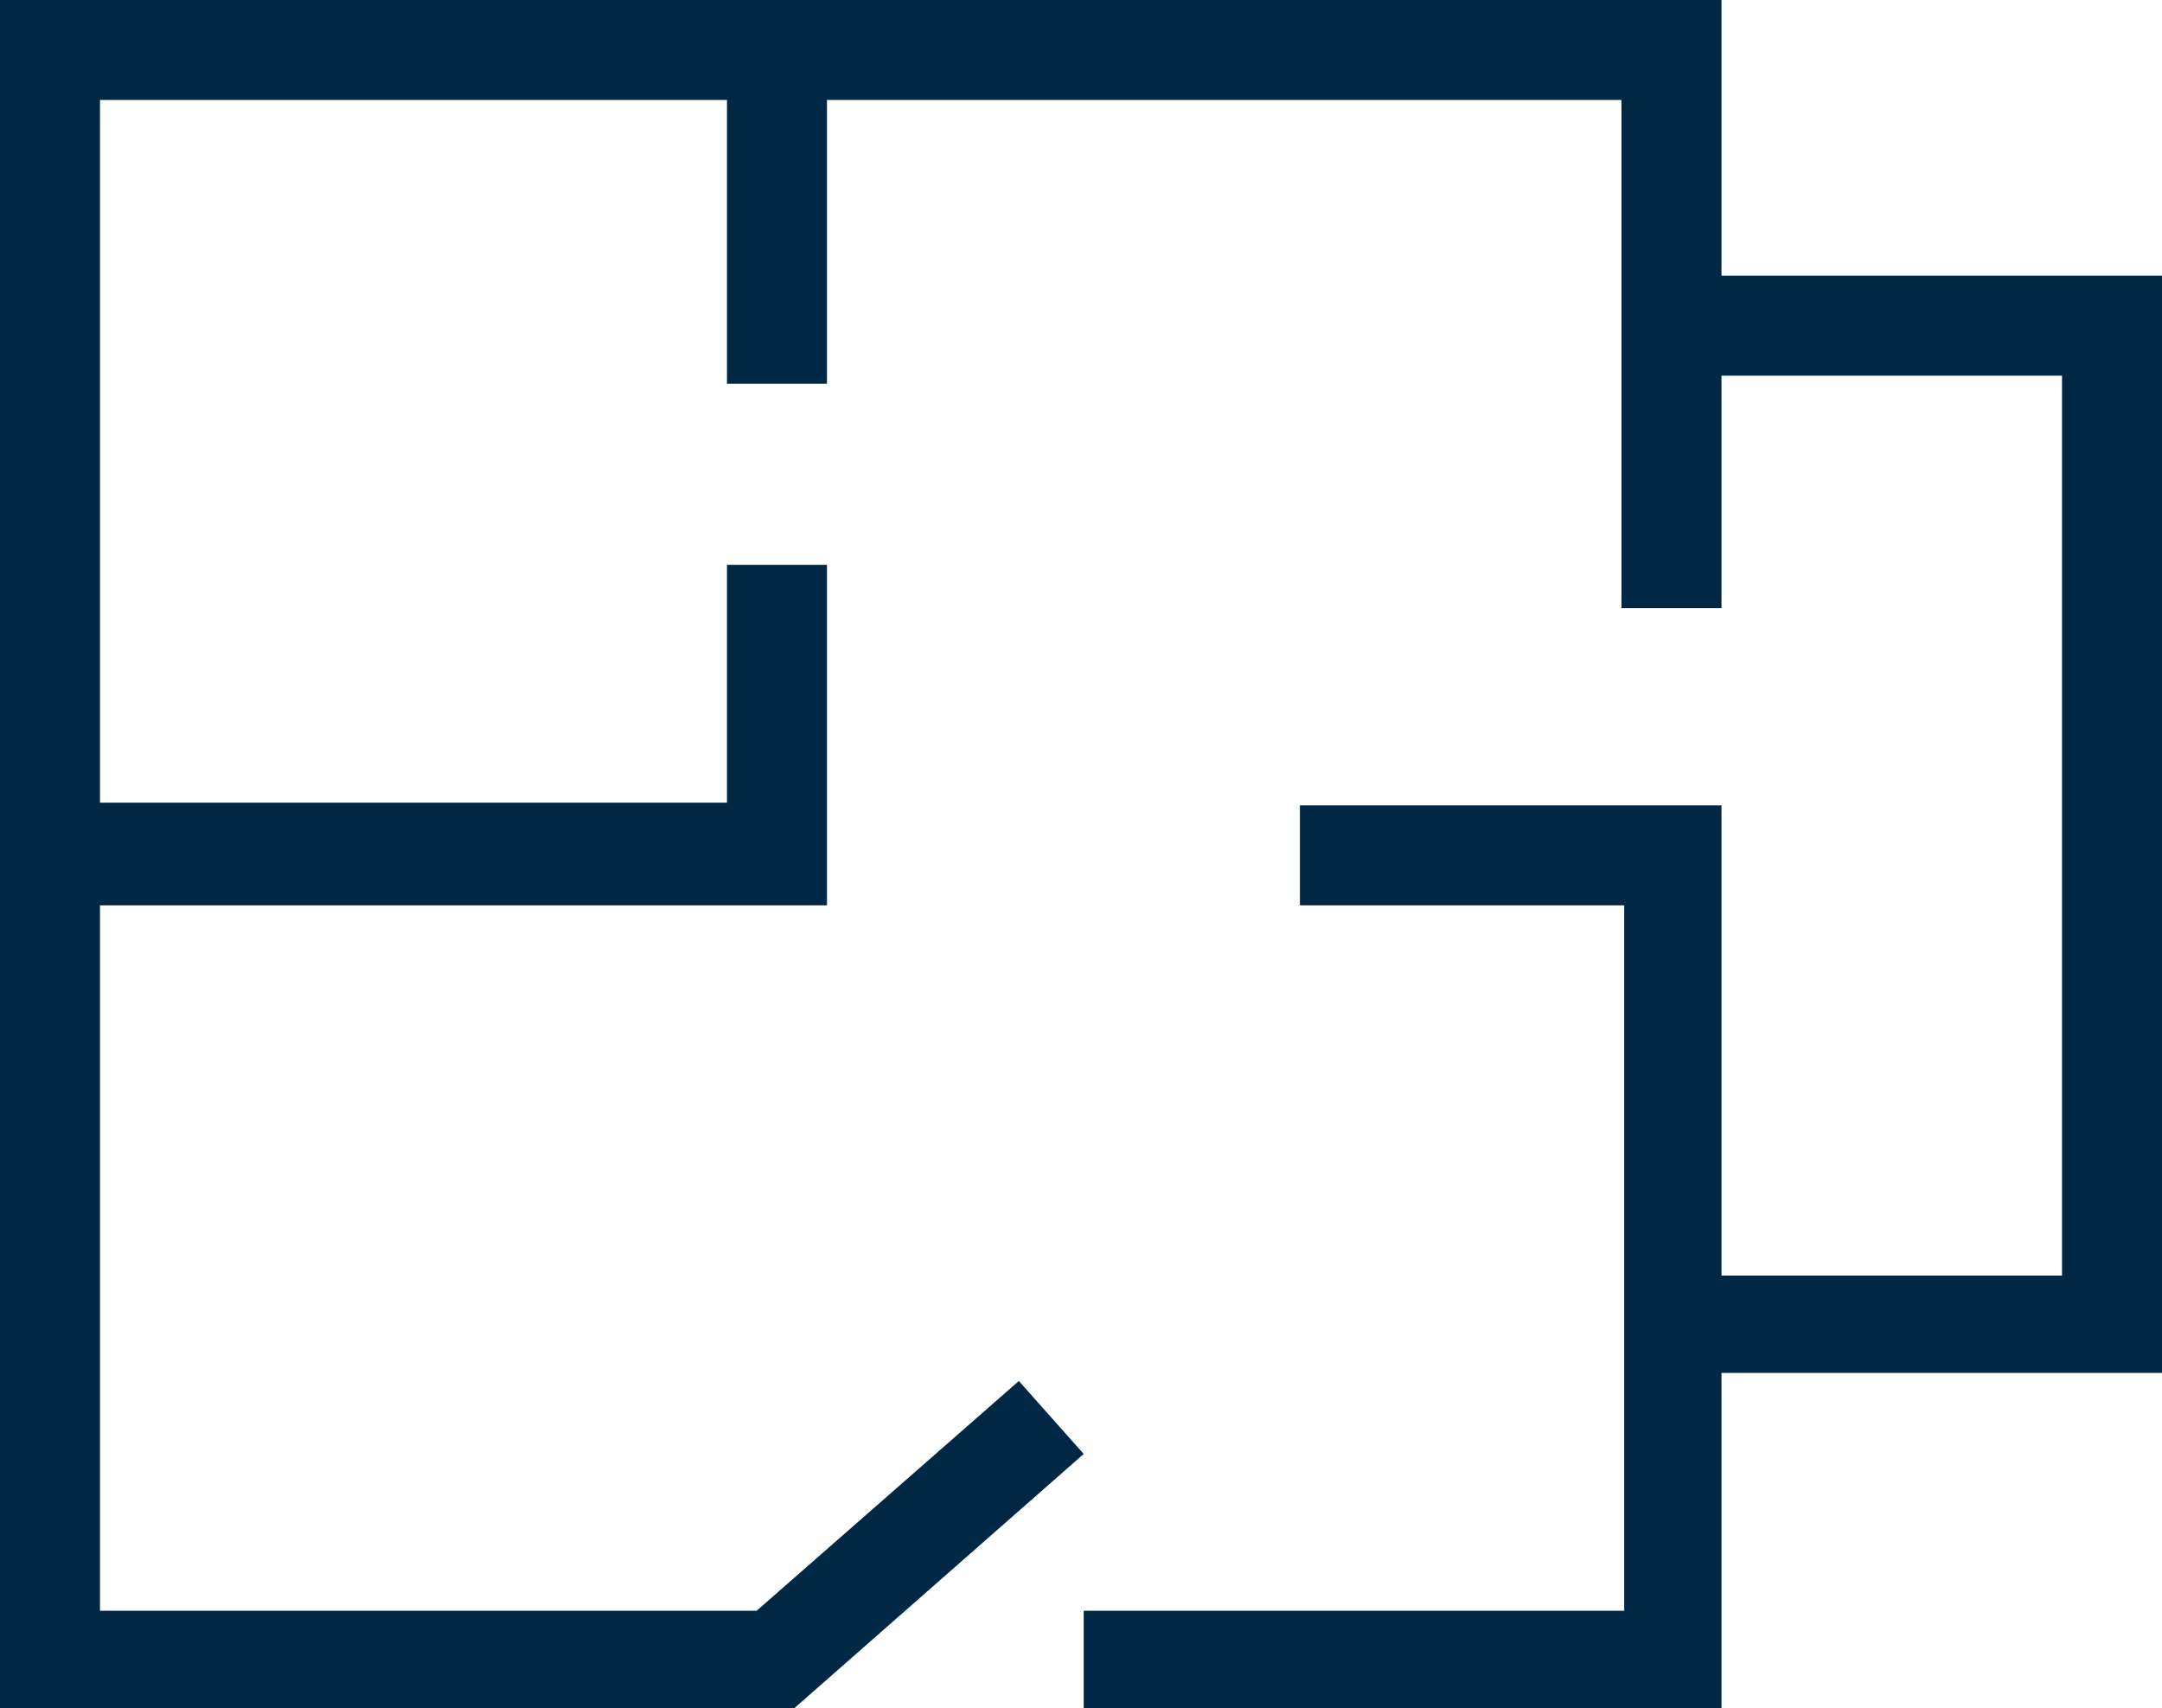 <?xml version="1.0" encoding="utf-8"?>
<!-- Generator: Adobe Illustrator 23.1.1, SVG Export Plug-In . SVG Version: 6.00 Build 0)  -->
<svg version="1.1" id="Layer_1" xmlns="http://www.w3.org/2000/svg" xmlns:xlink="http://www.w3.org/1999/xlink" x="0px" y="0px"
	 viewBox="0 0 80 63.2" style="enable-background:new 0 0 80 63.2;" xml:space="preserve">
<style type="text/css">
	.st0{fill-rule:evenodd;clip-rule:evenodd;fill:#002844;}
</style>
<path id="floorplan_icon" class="st0" d="M63.7,10.2V0H0v63.2h29.4l10.7-9.4l-2.4-2.7L28,59.6H3.7V33.5h26.9V20.9h-3.7v8.8H3.7V3.7
	h23.2v10.5h3.7V3.7H60v18.8h3.7v-8.6h12.6v33.3H63.7V29.8H48.1v3.7h12v26.1H40.1v3.7h23.6V50.8H80V10.2L63.7,10.2L63.7,10.2z"/>
</svg>
